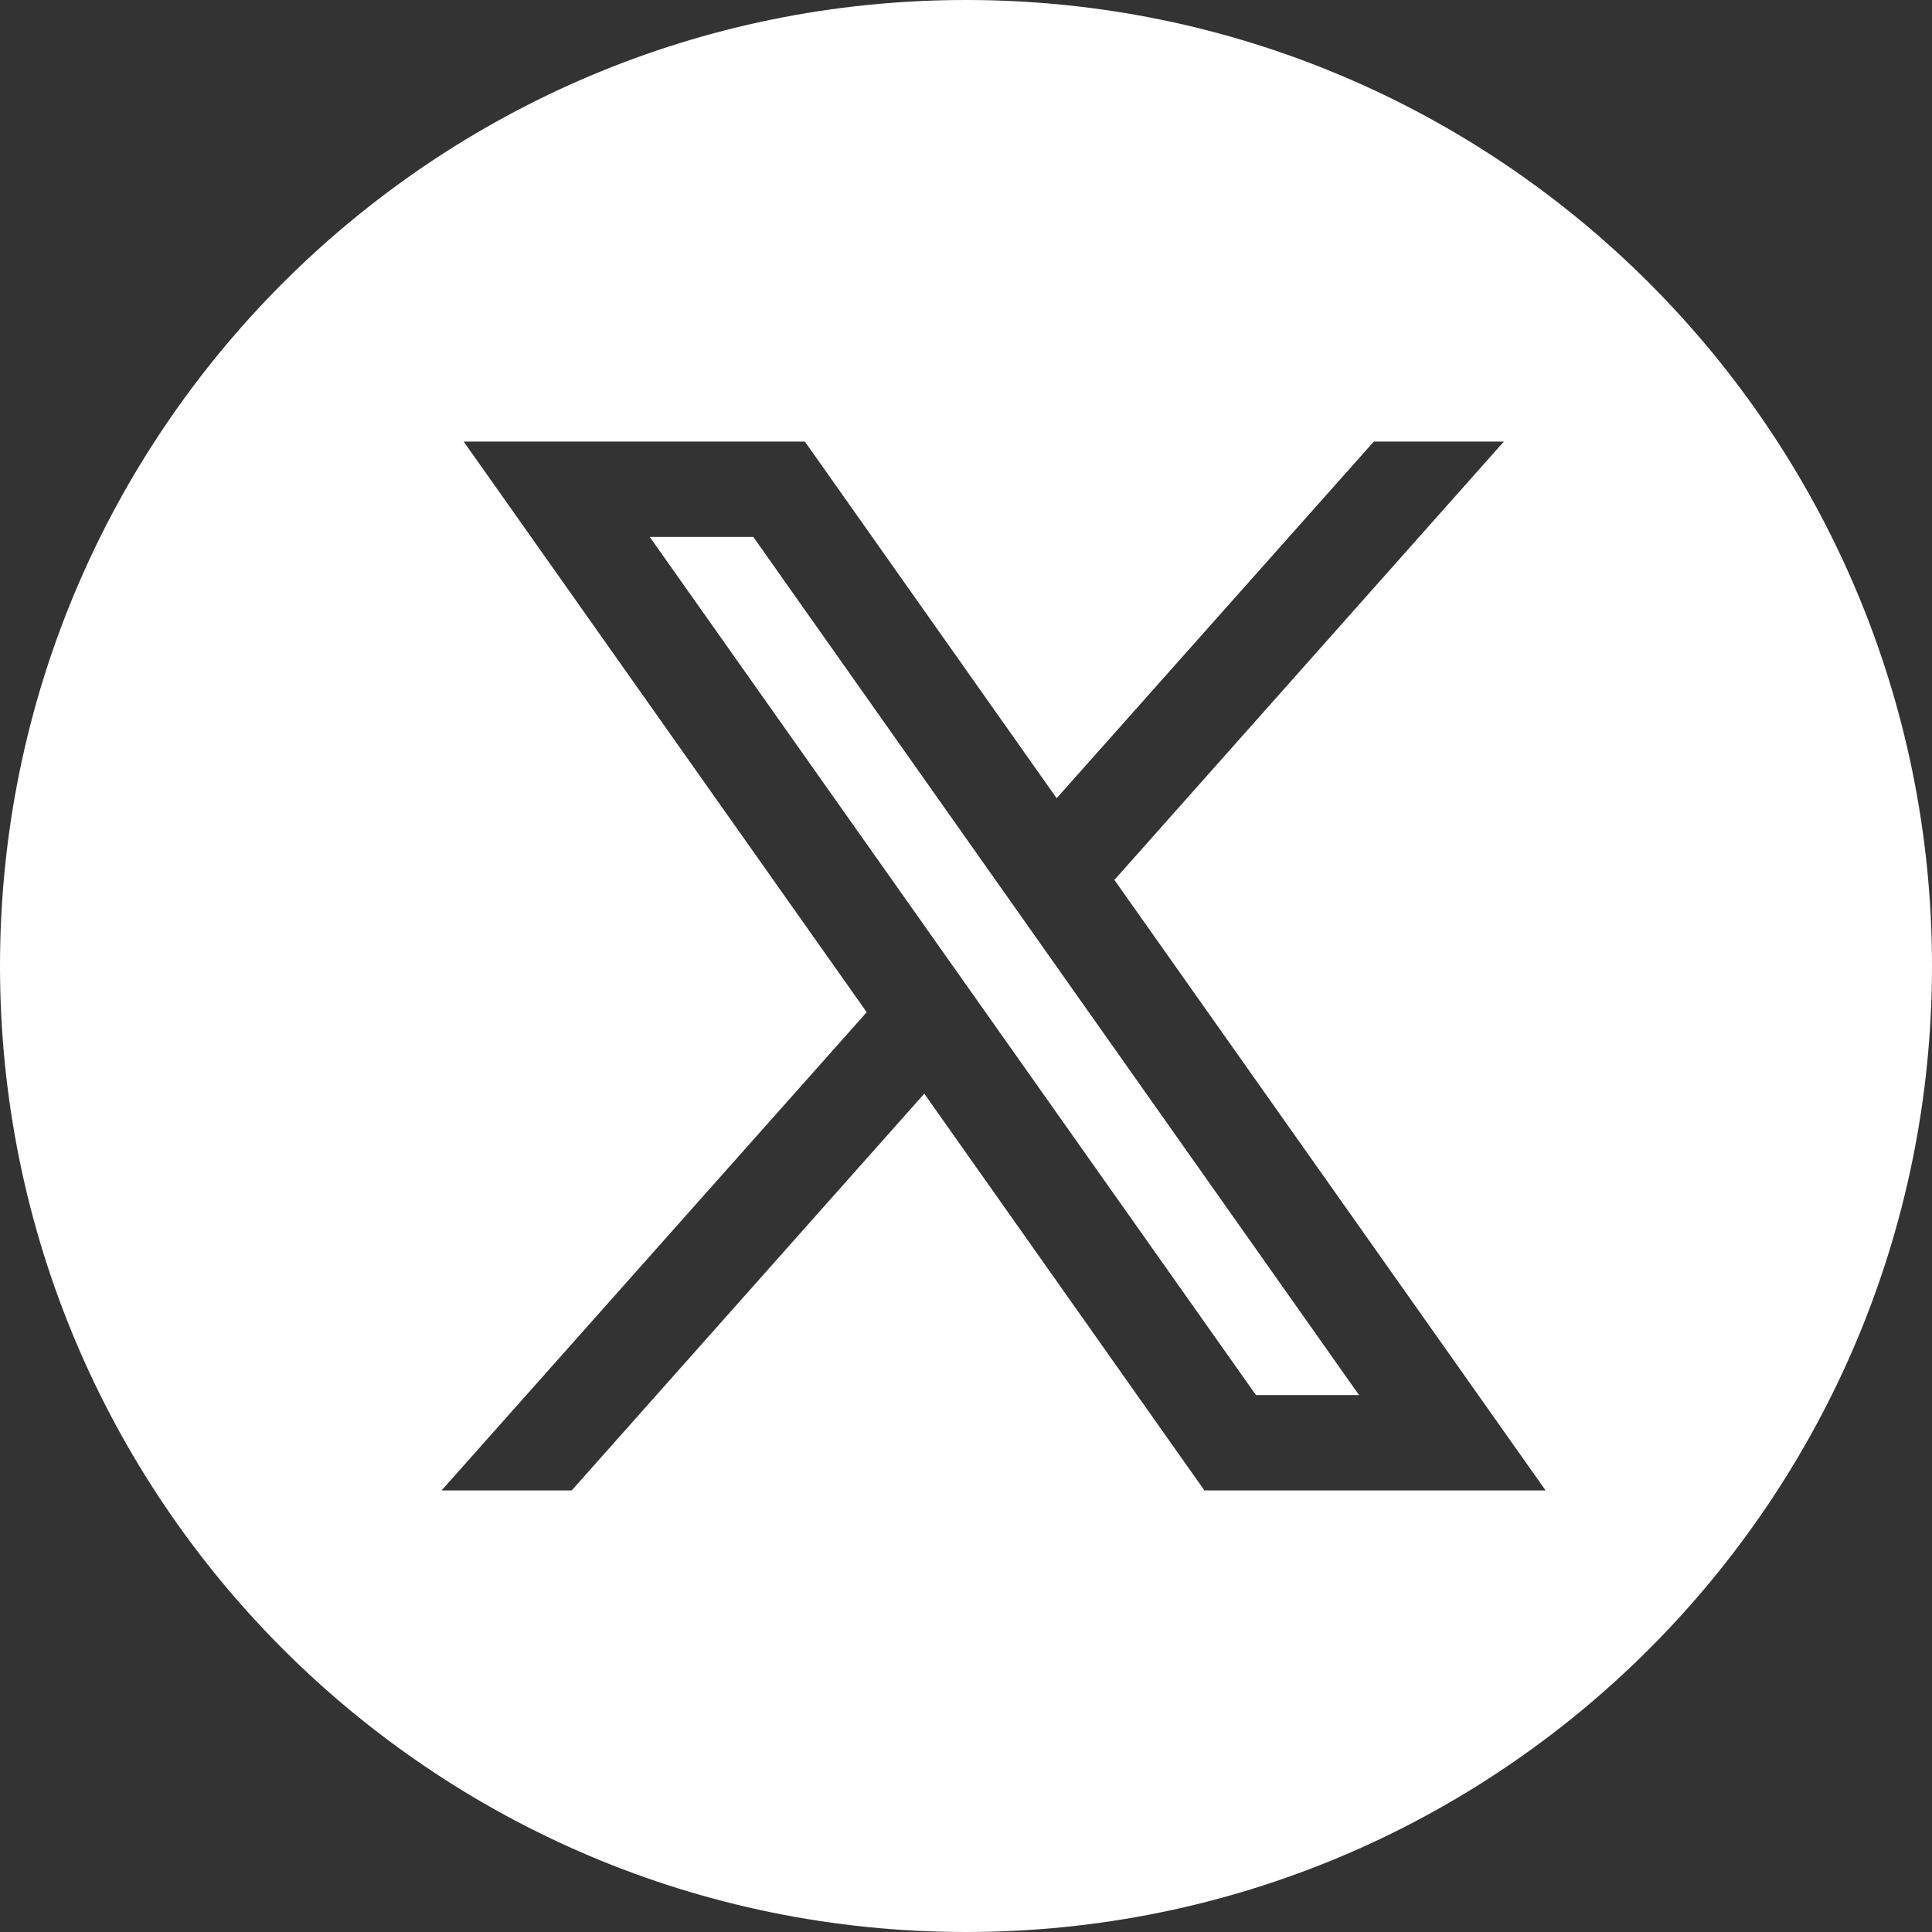<svg width="25" height="25" viewBox="0 0 25 25" fill="none" xmlns="http://www.w3.org/2000/svg">
<rect x="0" y="0" width="25" height="25" fill="#333333" stroke="none"/>
<path fill-rule="evenodd" clip-rule="evenodd" d="M12.5 25C19.404 25 25 19.404 25 12.5C25 5.596 19.404 0 12.5 0C5.596 0 0 5.596 0 12.5C0 19.404 5.596 25 12.5 25ZM14.413 11.376L20 19.286H15.585L11.96 14.152L7.398 19.286H5.714L11.215 13.098L11.216 13.099L6 5.714H10.415L13.673 10.329L17.777 5.714H19.46L14.423 11.383L14.413 11.376ZM17.586 18.052L9.748 6.948H8.408L16.252 18.052H17.586Z" fill="#ffffff"/>
</svg>
